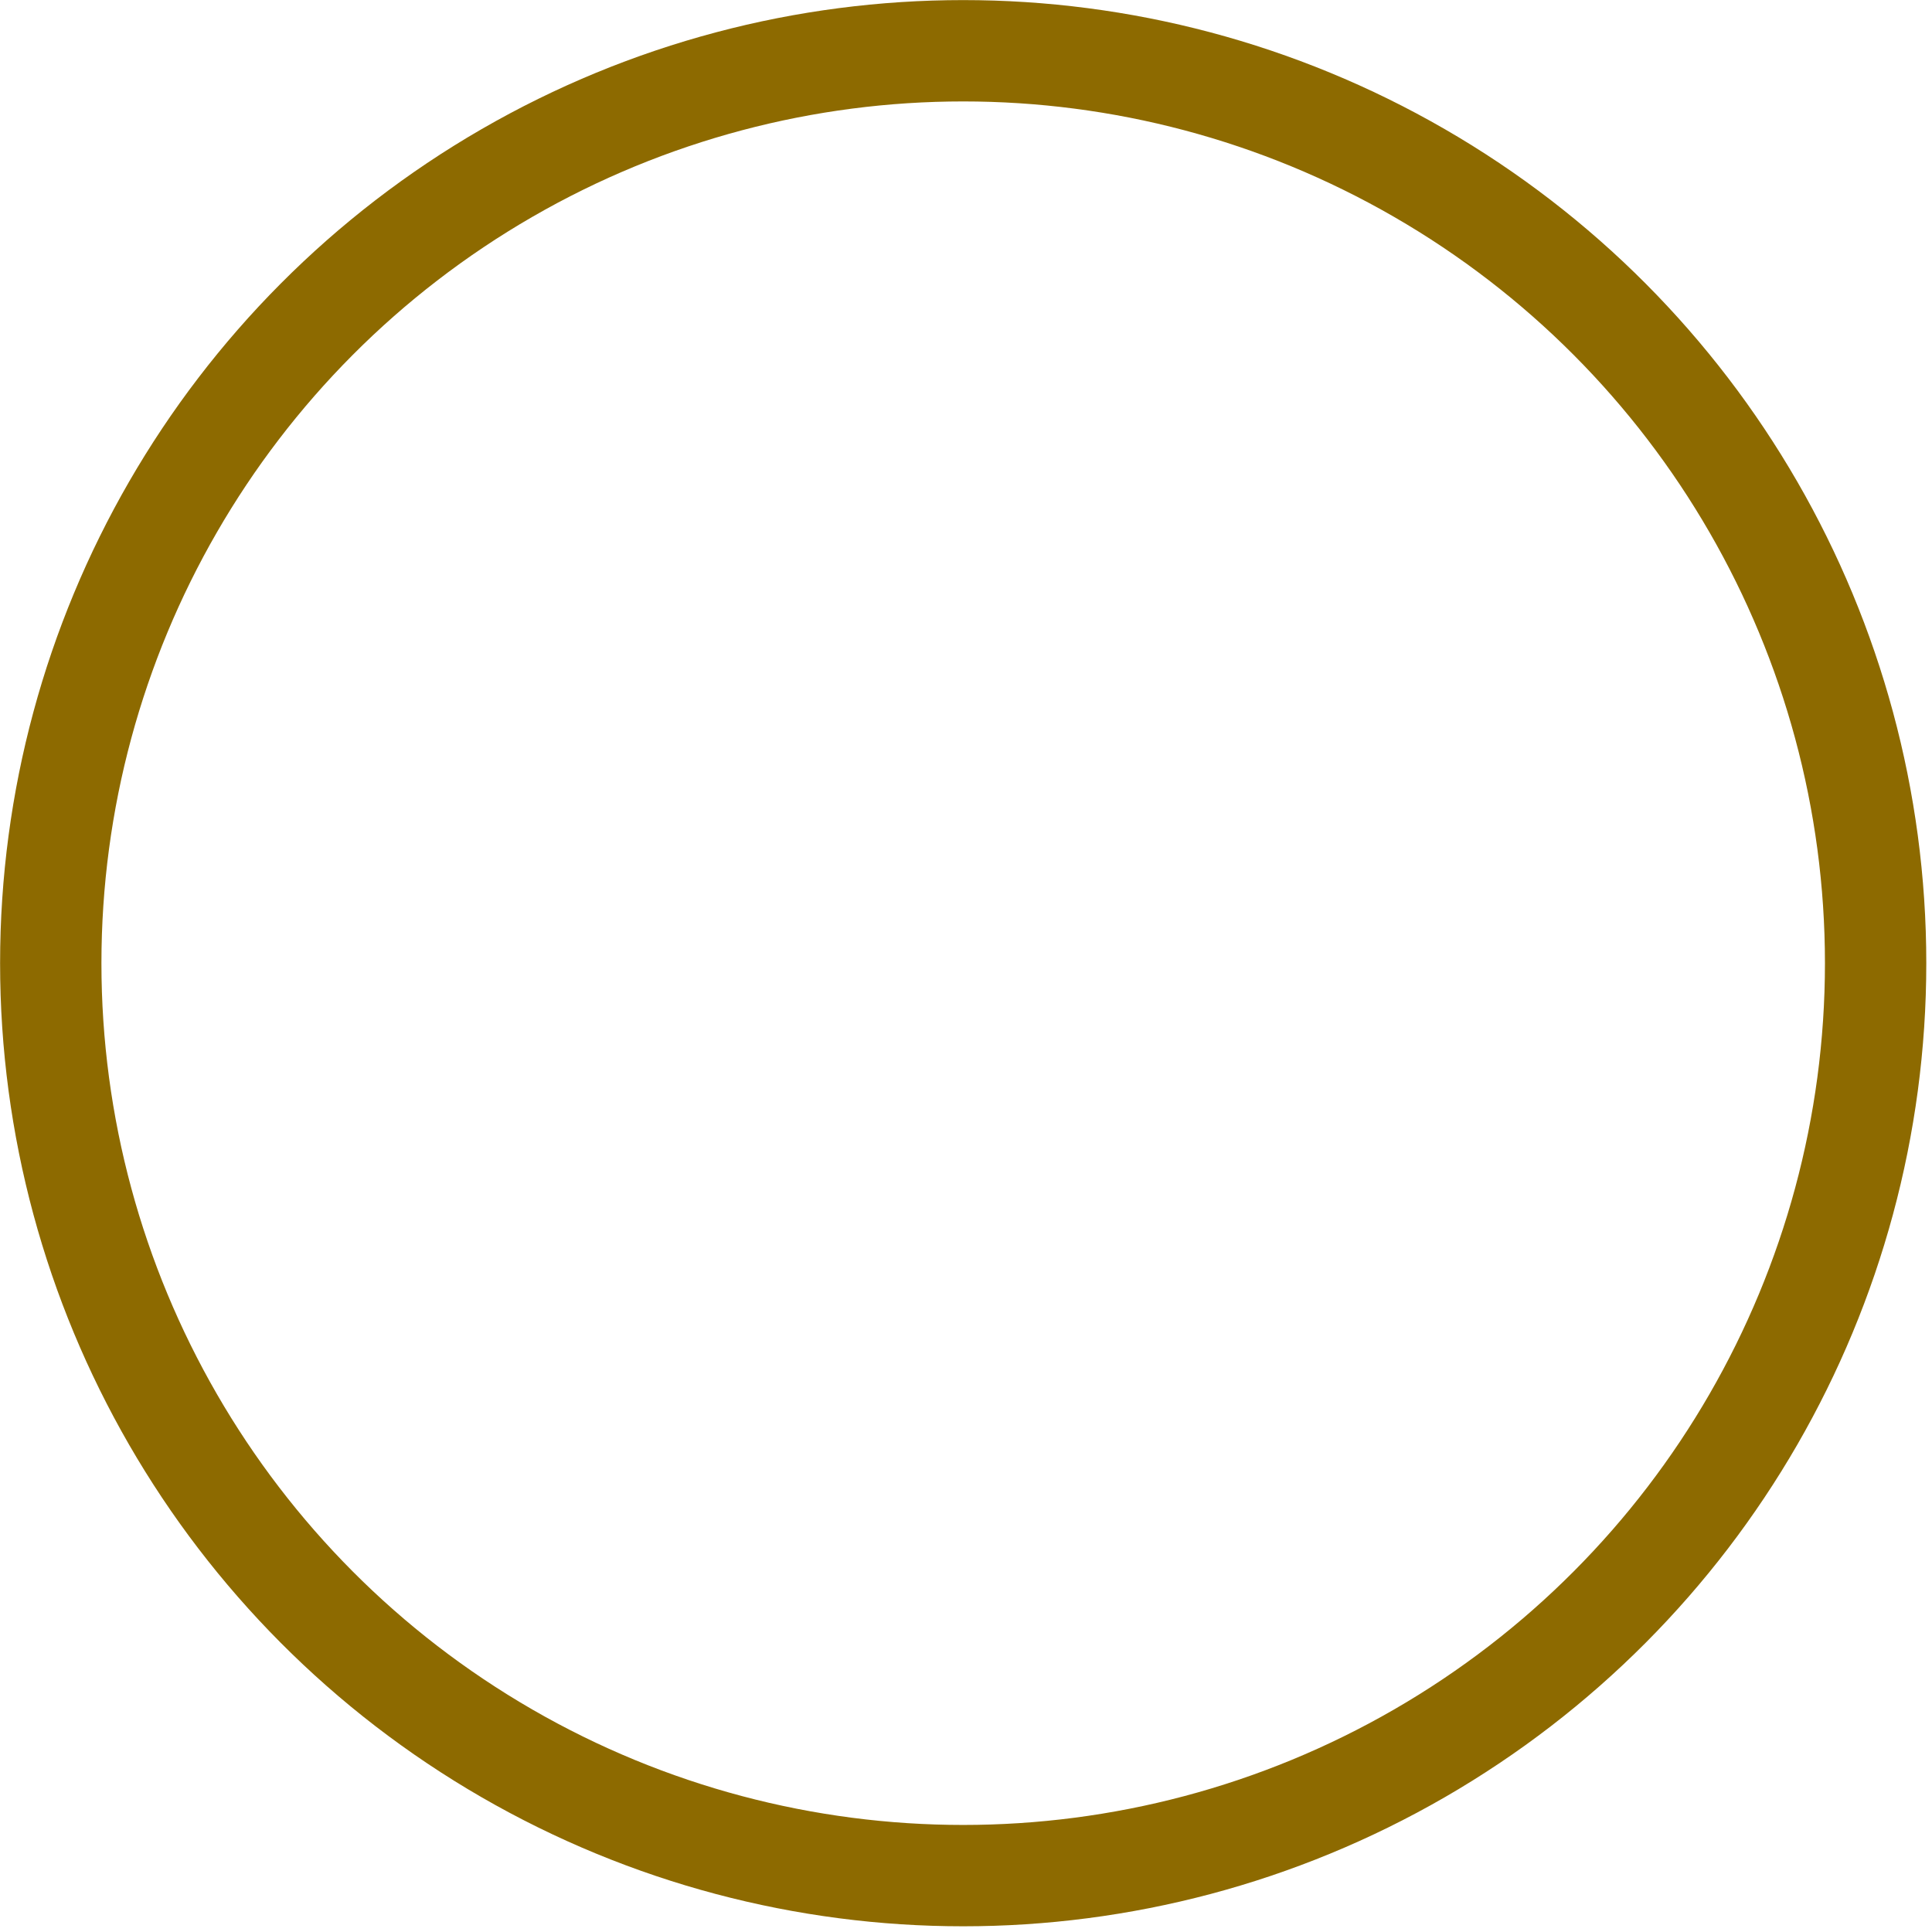 <?xml version="1.0" encoding="utf-8"?>
<svg xmlns="http://www.w3.org/2000/svg" fill="none" height="100%" overflow="visible" preserveAspectRatio="none" style="display: block;" viewBox="0 0 11 11" width="100%">
<circle cx="5.484" cy="5.484" id="Ellipse 278" r="5.195" stroke="#8D6A00" stroke-width="0.577"/>
</svg>